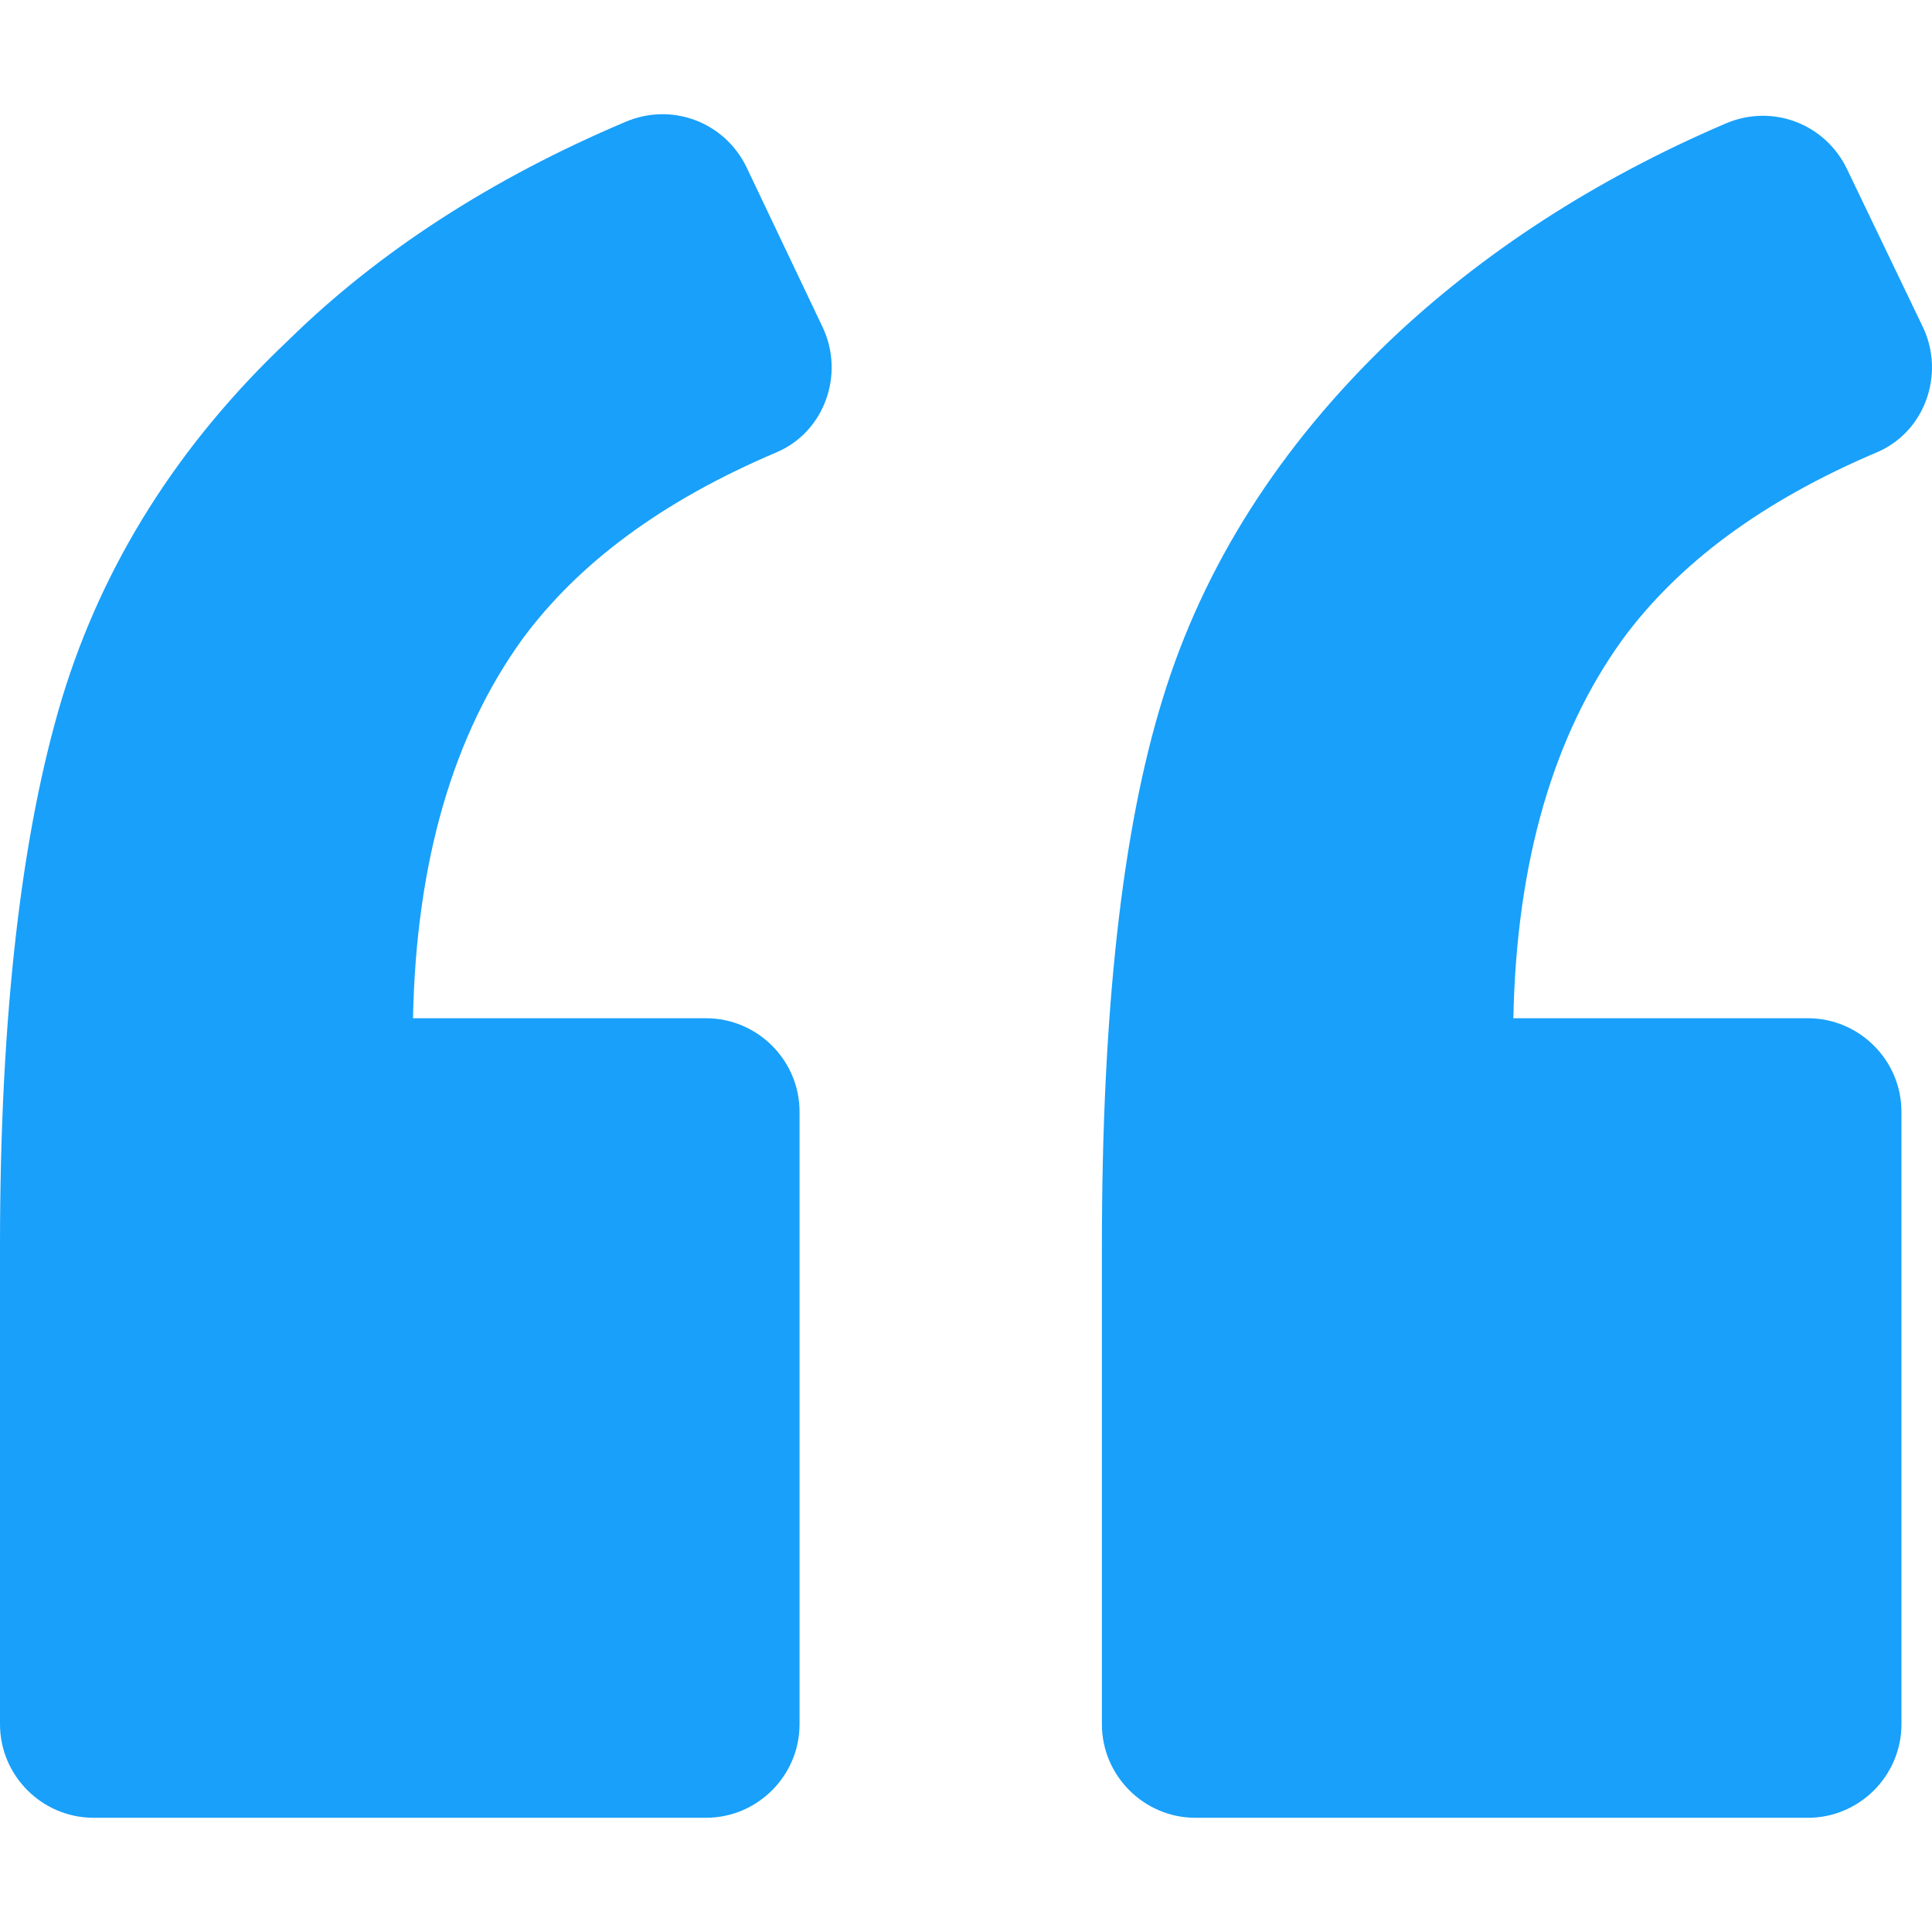 <?xml version="1.0" encoding="UTF-8"?> <svg xmlns="http://www.w3.org/2000/svg" width="70" height="70" viewBox="0 0 70 70" fill="none"> <path d="M28.122 16.394C29.872 15.66 30.606 13.571 29.816 11.877L27.049 6.06C26.258 4.423 24.338 3.689 22.644 4.423C17.844 6.456 13.722 9.11 10.447 12.329C6.438 16.112 3.727 20.46 2.259 25.26C0.791 30.117 0 36.723 0 45.137V62.473C0 64.337 1.525 65.861 3.388 65.861H25.581C27.444 65.861 28.969 64.337 28.969 62.473V40.281C28.969 38.417 27.444 36.893 25.581 36.893H14.964C15.077 31.189 16.433 26.615 18.917 23.17C20.95 20.404 24 18.145 28.122 16.394Z" fill="#18A0FB"></path> <path d="M67.989 16.394C69.74 15.66 70.473 13.571 69.683 11.877L66.916 6.117C66.126 4.48 64.206 3.746 62.512 4.48C57.768 6.513 53.702 9.167 50.371 12.329C46.361 16.169 43.594 20.517 42.126 25.317C40.657 30.06 39.924 36.667 39.924 45.138V62.474C39.924 64.337 41.449 65.862 43.312 65.862H65.504C67.368 65.862 68.893 64.337 68.893 62.474V40.281C68.893 38.417 67.368 36.893 65.504 36.893H54.832C54.945 31.189 56.3 26.616 58.785 23.171C60.818 20.404 63.867 18.145 67.989 16.394Z" fill="#18A0FB"></path> </svg> 